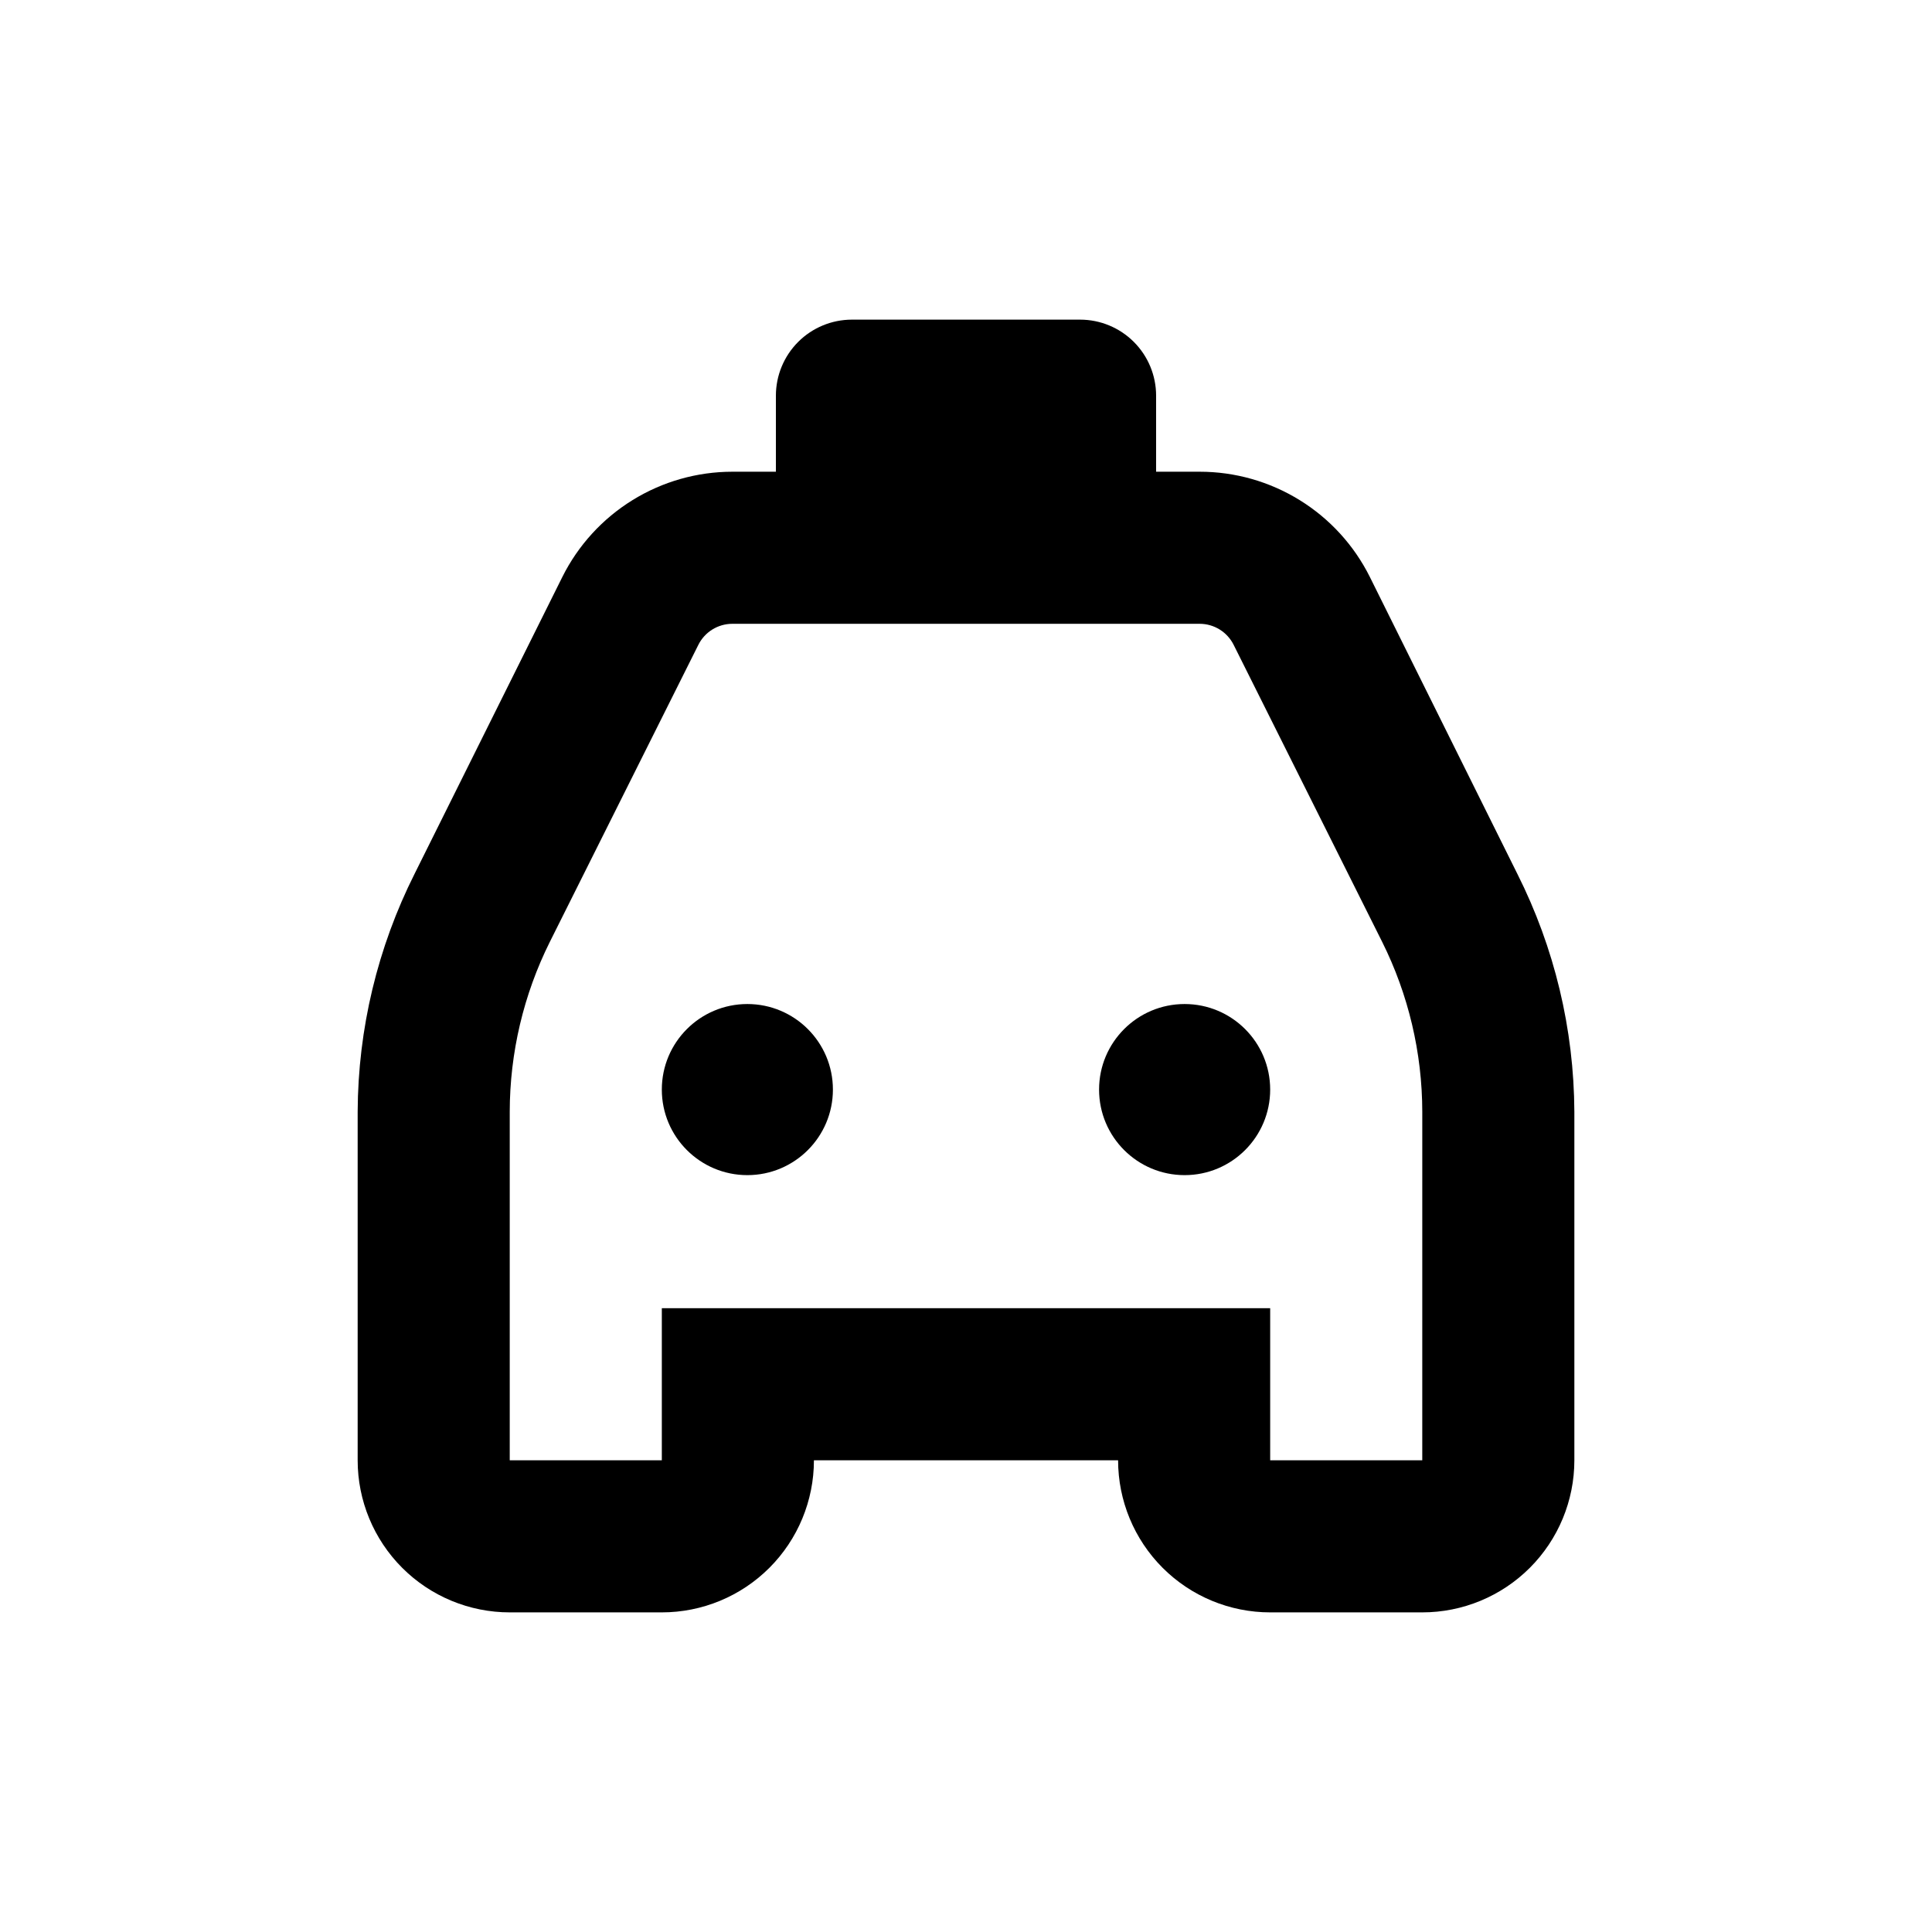 <?xml version="1.0" encoding="UTF-8"?>
<!-- Uploaded to: SVG Repo, www.svgrepo.com, Generator: SVG Repo Mixer Tools -->
<svg fill="#000000" width="800px" height="800px" version="1.1" viewBox="144 144 512 512" xmlns="http://www.w3.org/2000/svg">
 <g>
  <path d="m507.01 296.87c-4.184-8.375-10.621-15.418-18.586-20.336-7.965-4.922-17.145-7.527-26.504-7.523h-11.539v-20.152c0-5.344-2.121-10.469-5.902-14.25-3.777-3.777-8.906-5.902-14.25-5.902h-60.457c-5.344 0-10.469 2.125-14.25 5.902-3.777 3.781-5.902 8.906-5.902 14.25v20.152h-11.535c-9.355 0.004-18.523 2.613-26.477 7.535-7.957 4.922-14.383 11.957-18.566 20.324l-39.145 78.645c-9.844 19.578-15.02 41.168-15.113 63.078v92.398c0 10.691 4.246 20.941 11.805 28.5 7.559 7.559 17.809 11.805 28.5 11.805h40.305c10.688 0 20.941-4.246 28.5-11.805 7.559-7.559 11.805-17.809 11.805-28.5h80.609c0 10.691 4.246 20.941 11.805 28.5 7.559 7.559 17.809 11.805 28.5 11.805h40.305c10.688 0 20.941-4.246 28.5-11.805 7.559-7.559 11.805-17.809 11.805-28.5v-92.348c-0.098-21.91-5.269-43.5-15.117-63.078zm13.906 234.12h-40.305v-40.305h-161.22v40.305h-40.305v-92.348c0.02-15.633 3.656-31.047 10.629-45.039l39.348-78.695c1.699-3.426 5.195-5.59 9.02-5.594h123.84c3.824 0.004 7.316 2.168 9.016 5.594l39.348 78.695c6.977 13.988 10.613 29.406 10.633 45.039z"/>
  <path d="m364.73 432.75c0 12.52-10.148 22.672-22.672 22.672-12.52 0-22.668-10.152-22.668-22.672 0-12.52 10.148-22.672 22.668-22.672 12.523 0 22.672 10.152 22.672 22.672"/>
  <path d="m480.61 432.75c0 12.52-10.152 22.672-22.672 22.672-12.523 0-22.672-10.152-22.672-22.672 0-12.52 10.148-22.672 22.672-22.672 12.52 0 22.672 10.152 22.672 22.672"/>
 </g>
</svg>